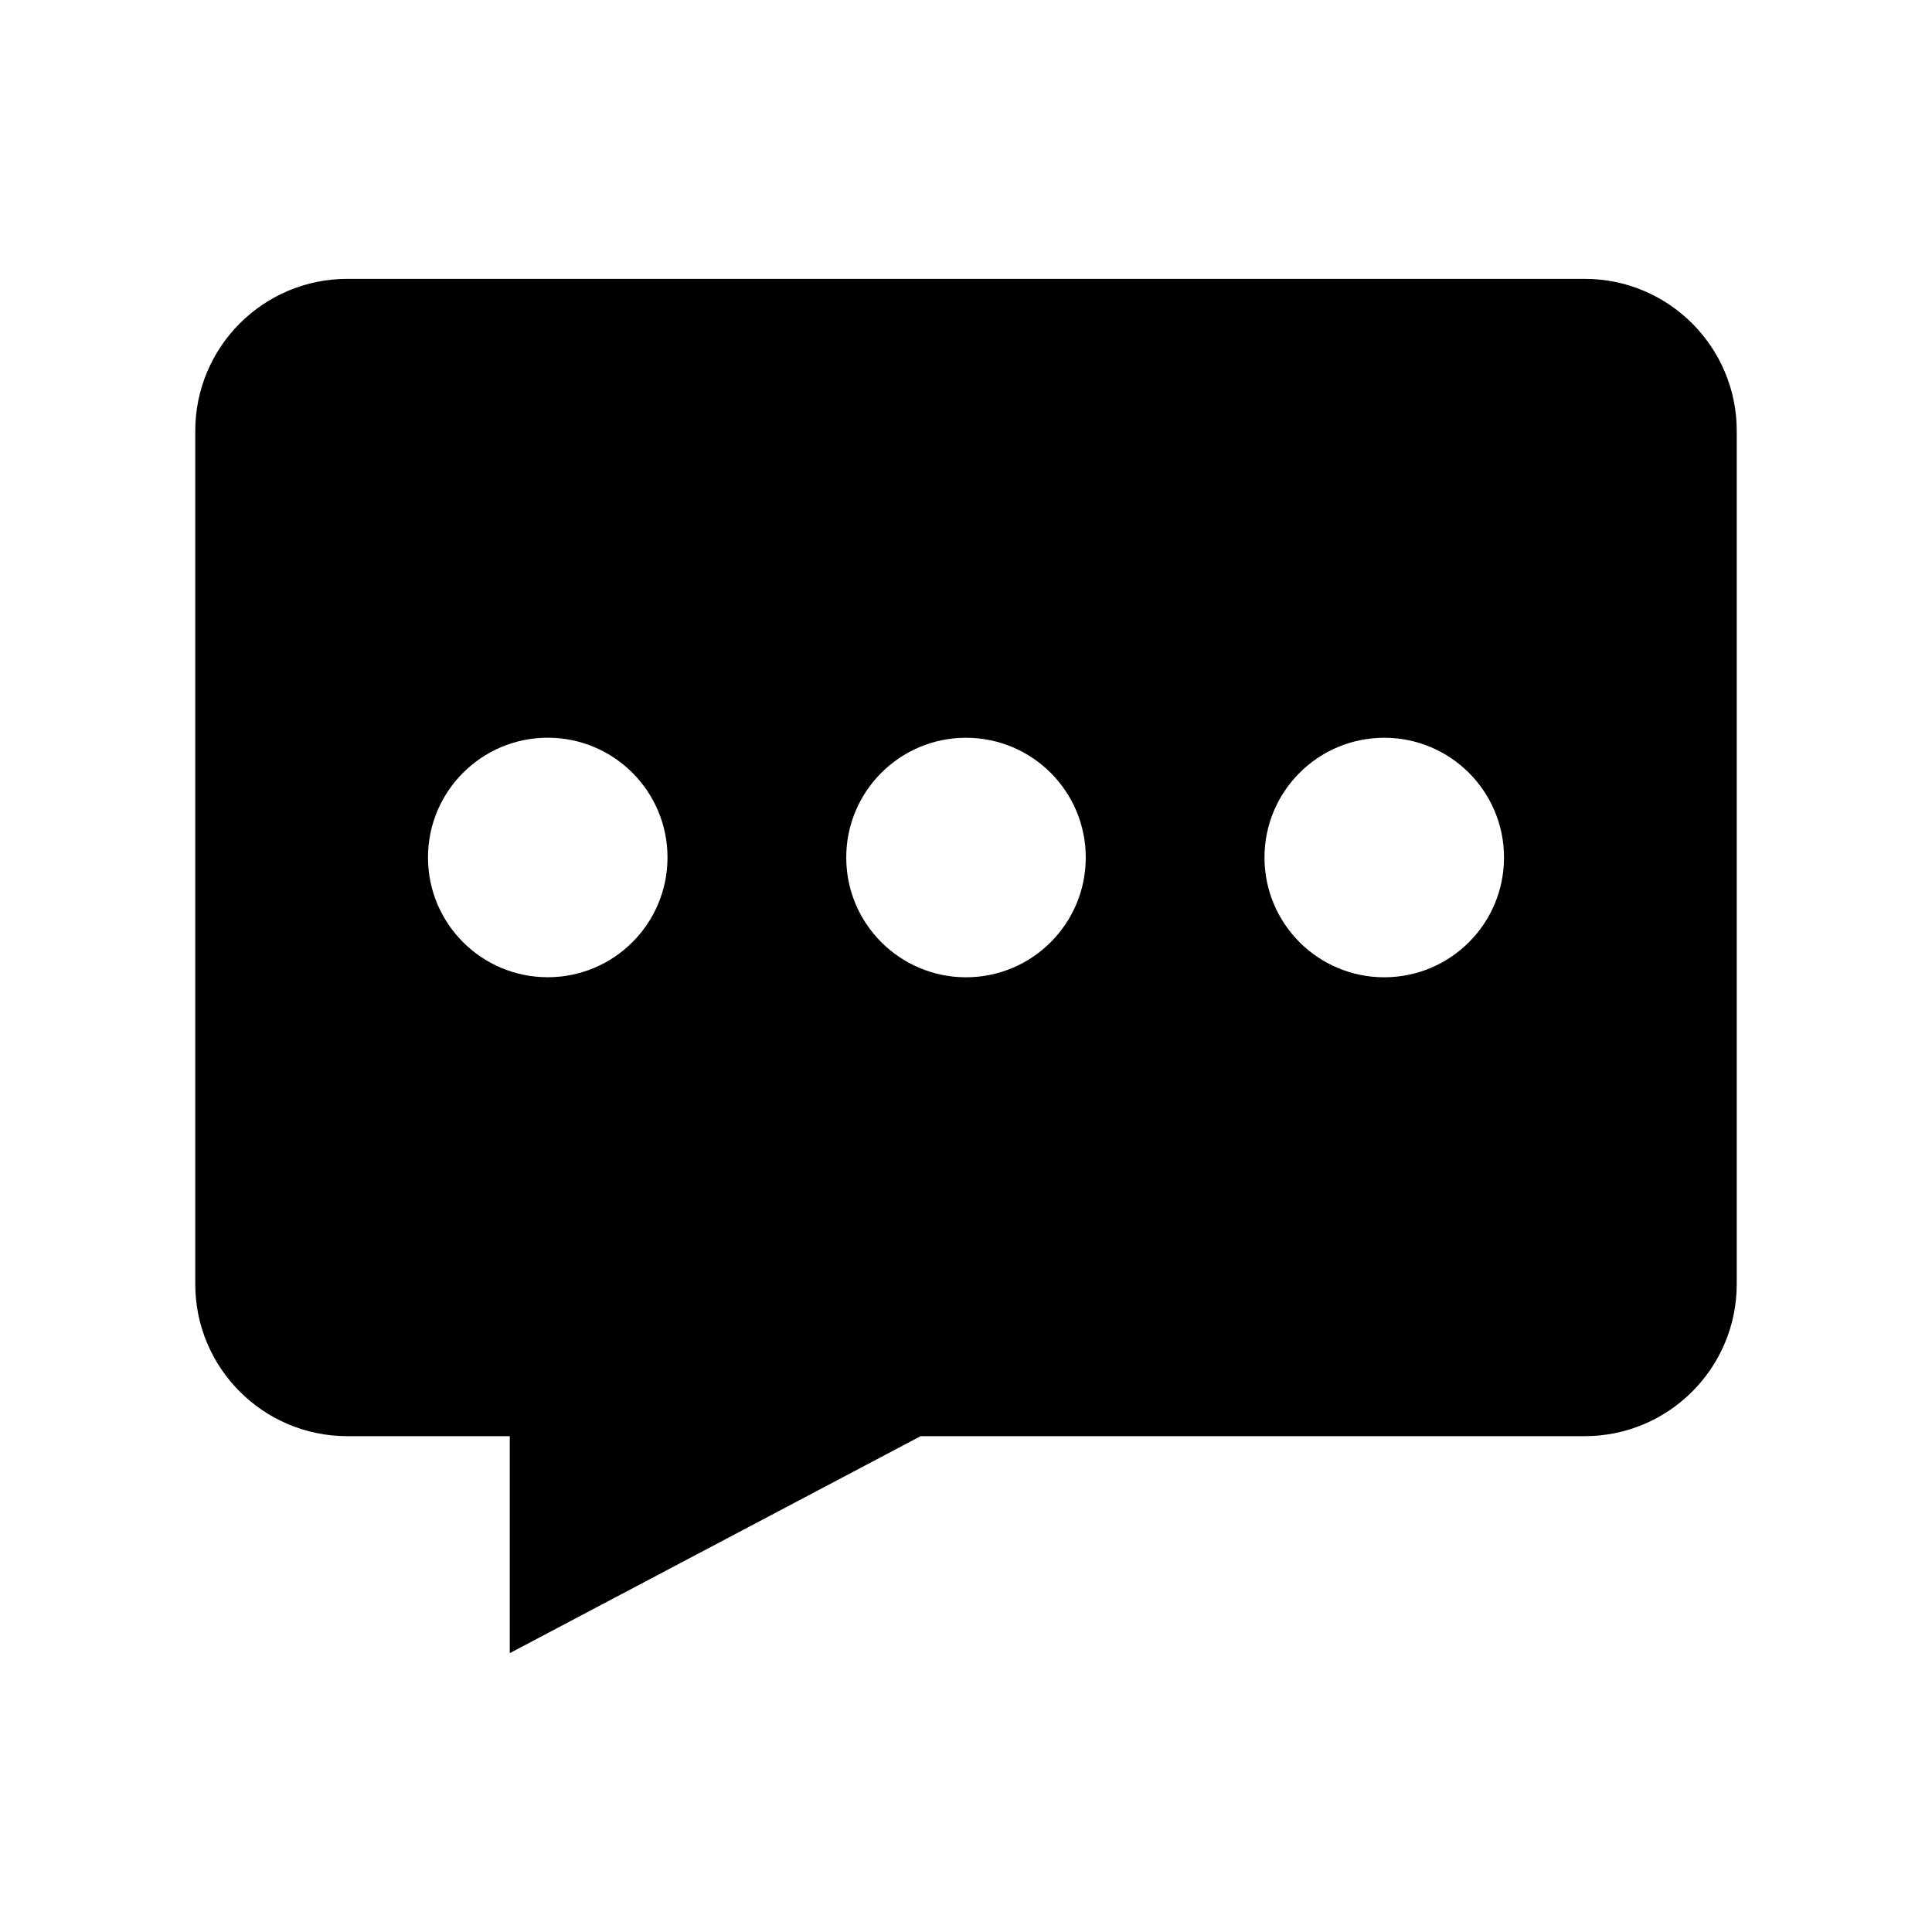 <?xml version="1.0" encoding="UTF-8"?>
<!-- Uploaded to: ICON Repo, www.svgrepo.com, Generator: ICON Repo Mixer Tools -->
<svg fill="#000000" width="800px" height="800px" version="1.1" viewBox="144 144 512 512" xmlns="http://www.w3.org/2000/svg">
 <path d="m563.95 217.9h-327.9c-22.258 0-40.305 18.047-40.305 40.305v226.09c0 22.258 18.047 40.305 40.305 40.305h43.039v57.504l108.89-57.504h175.97c22.258 0 40.305-18.047 40.305-40.305v-226.09c0-22.258-18.059-40.305-40.305-40.305zm-306.53 153.34c0-17.531 14.207-31.738 31.738-31.738s31.738 14.207 31.738 31.738-14.207 31.738-31.738 31.738-31.738-14.195-31.738-31.738zm142.58 31.75c-17.531 0-31.738-14.207-31.738-31.738s14.207-31.738 31.738-31.738 31.738 14.207 31.738 31.738-14.207 31.738-31.738 31.738zm110.84 0c-17.531 0-31.738-14.207-31.738-31.738s14.207-31.738 31.738-31.738 31.738 14.207 31.738 31.738c0.004 17.531-14.203 31.738-31.738 31.738z"/>
</svg>